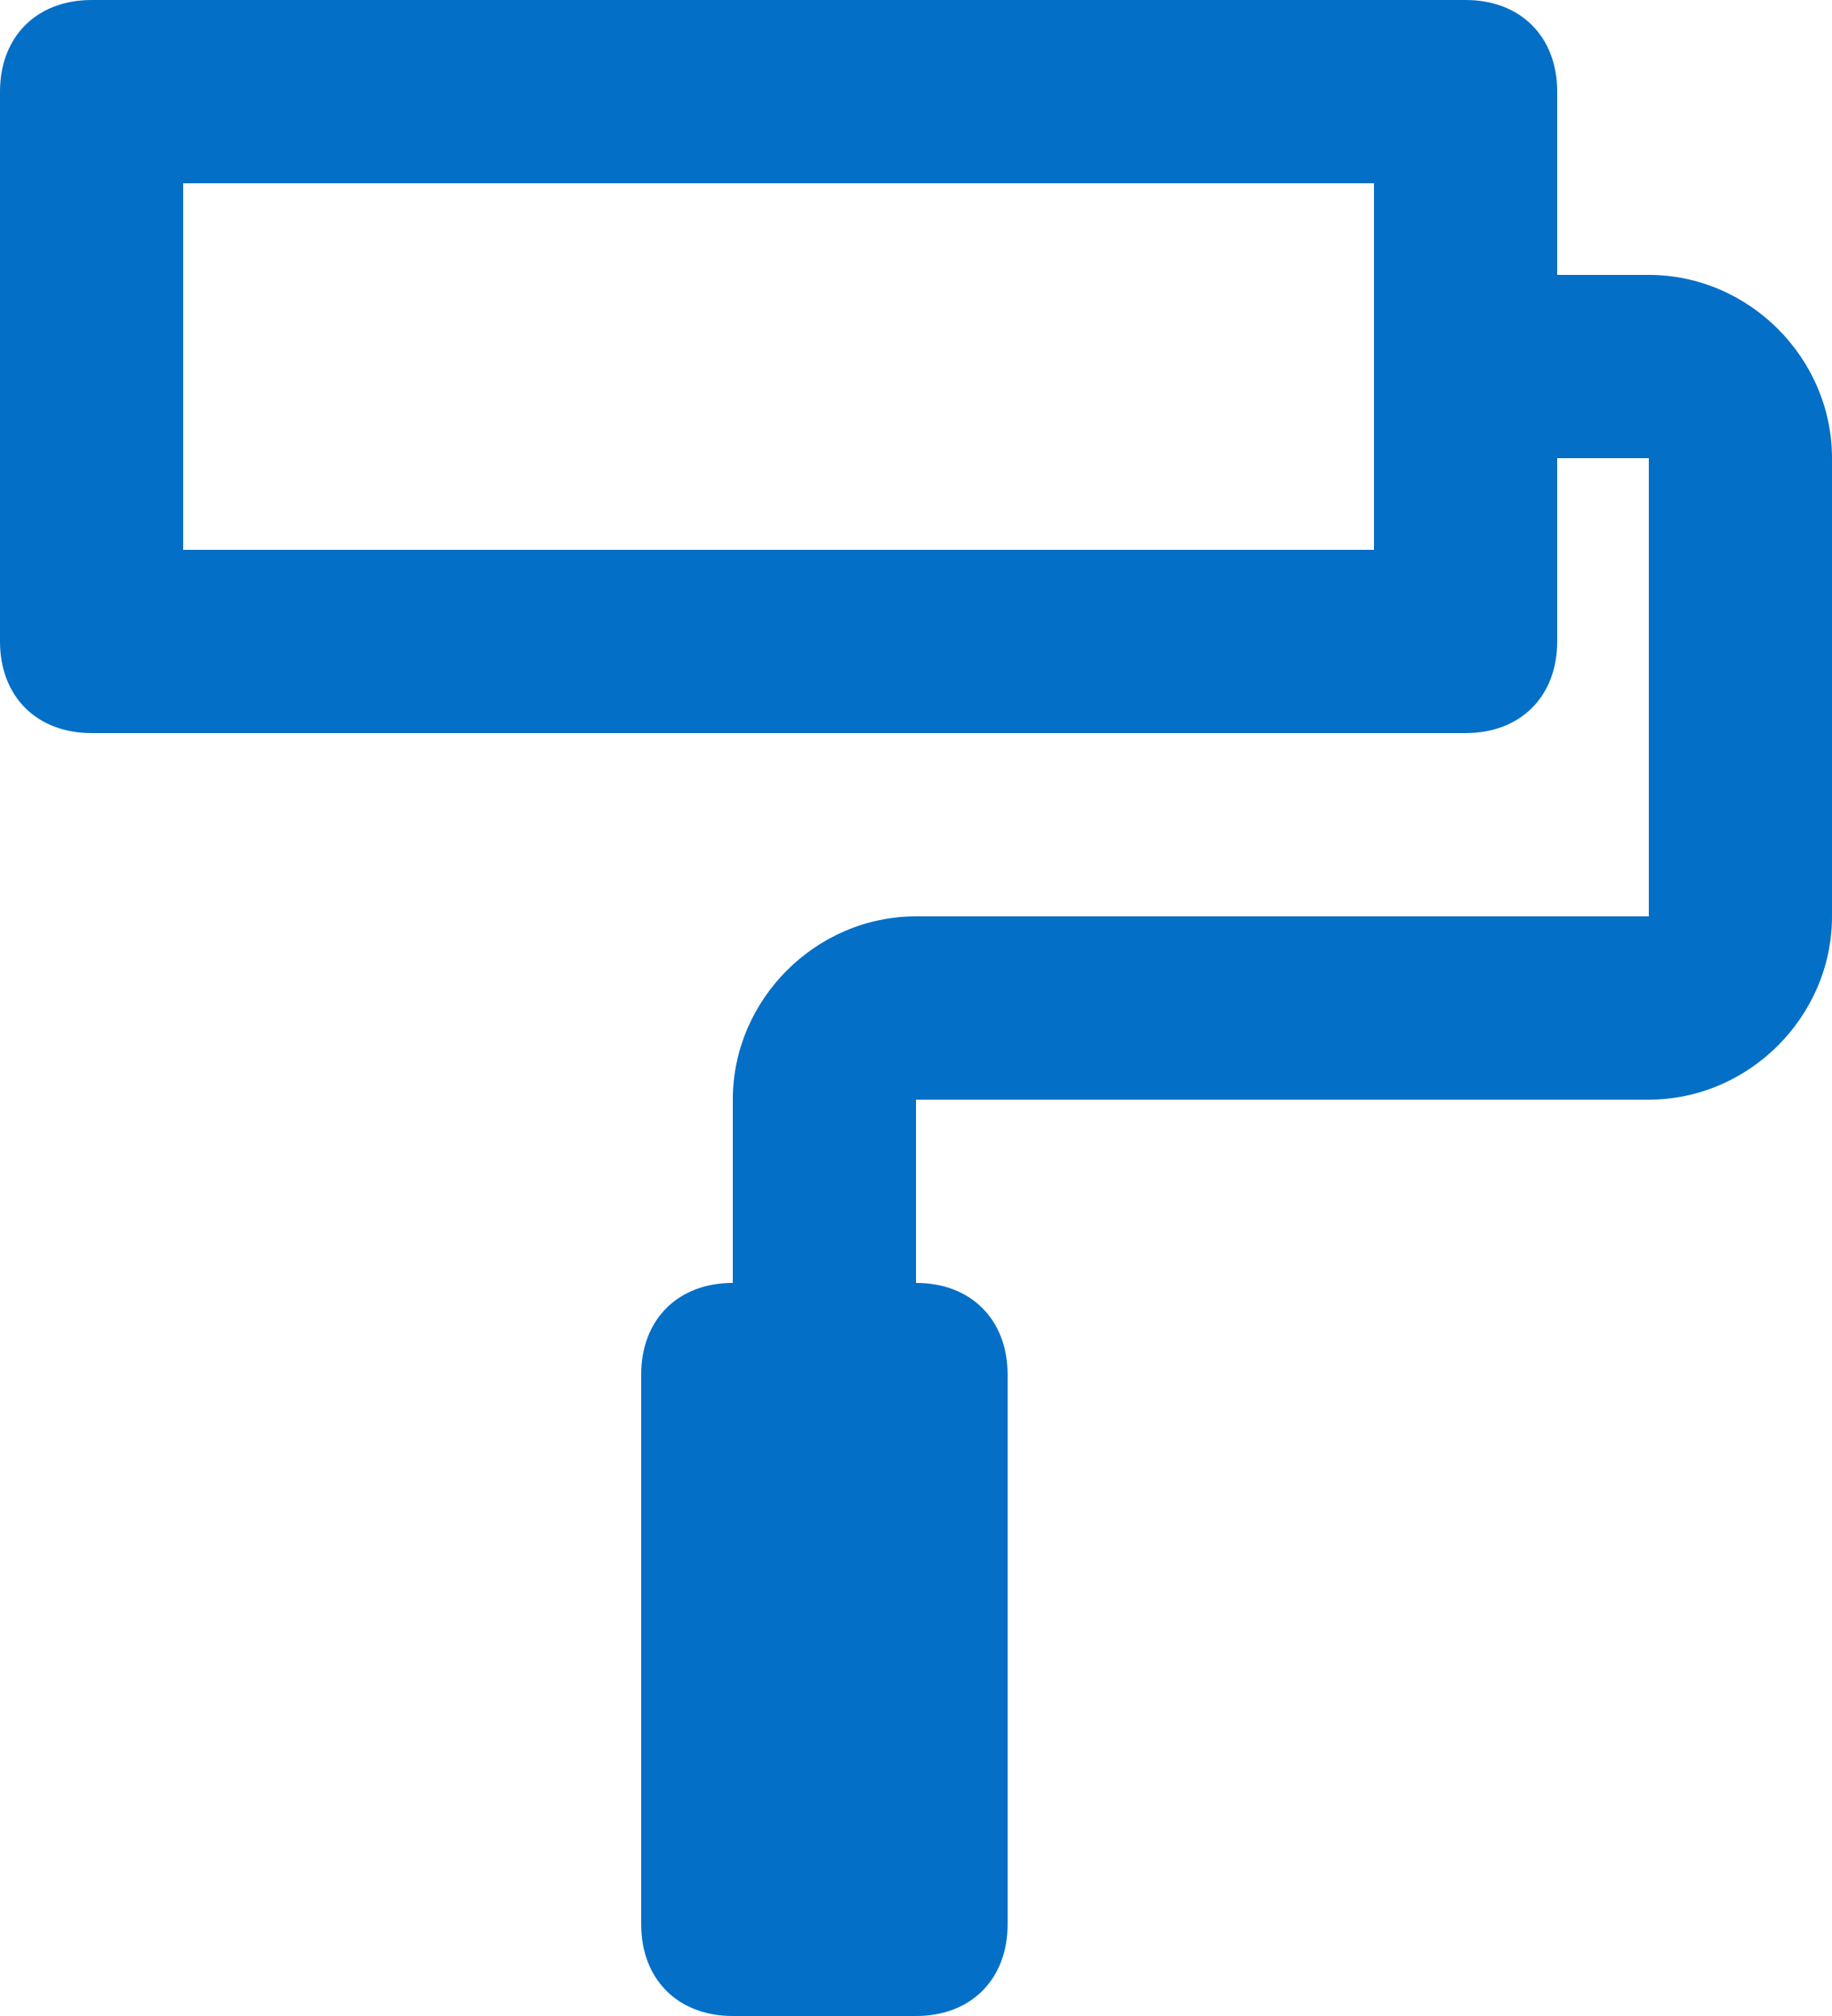 <svg width="20" height="22" viewBox="0 0 20 22" fill="none" xmlns="http://www.w3.org/2000/svg">
<path d="M1 0C0.4 0 0 0.4 0 1V7C0 7.6 0.4 8 1 8H16C16.6 8 17 7.6 17 7V5H18V10H10C8.907 10 8 10.907 8 12V14C7.4 14 7 14.4 7 15V21C7 21.6 7.4 22 8 22H10C10.6 22 11 21.6 11 21V15C11 14.4 10.6 14 10 14V12H18C19.093 12 20 11.093 20 10V5C20 3.907 19.093 3 18 3H17V1C17 0.4 16.6 0 16 0H1ZM2 2H15V6H2V2Z" fill="#036FC7"/>
</svg>
